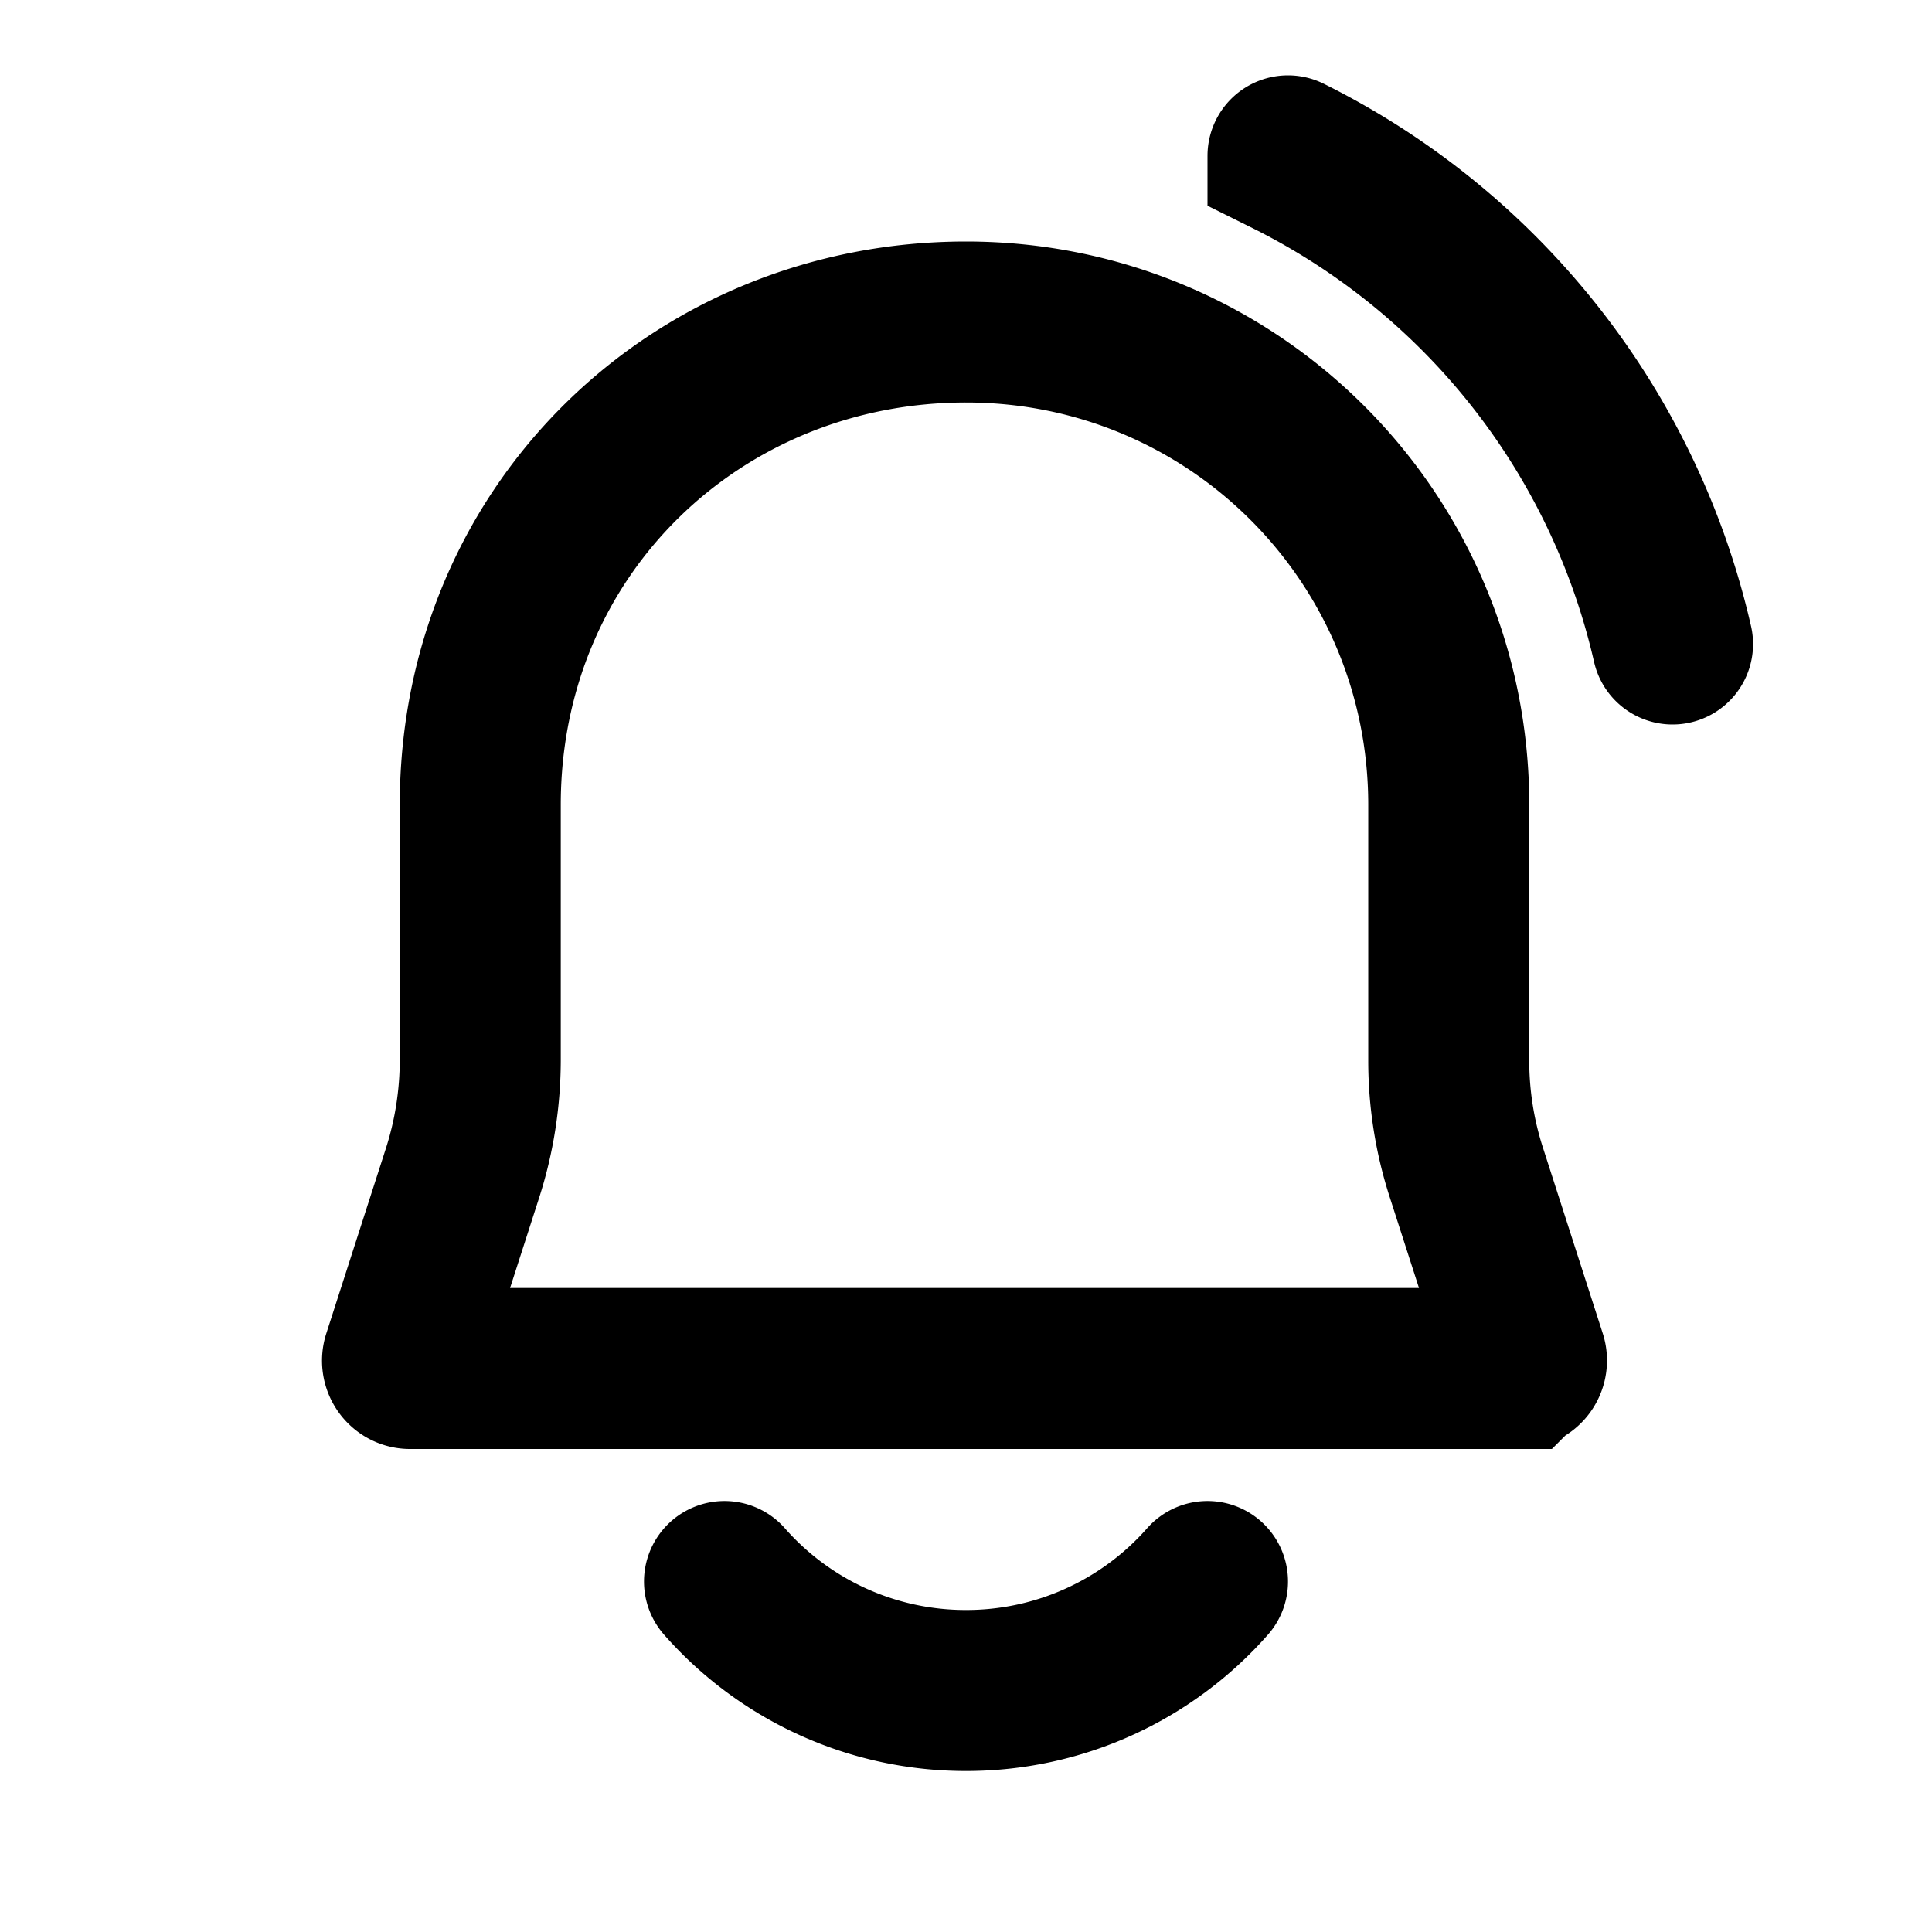 <svg xmlns="http://www.w3.org/2000/svg" width="24" height="24" fill="none"><path stroke="#FF4C6C" stroke-linecap="round" stroke-width="2" d="M9 19.646A3.99 3.99 0 0 0 12 21a3.99 3.99 0 0 0 3-1.354m1-17.71A9.017 9.017 0 0 1 20.777 8m-2.78 5.18V10c0-3.322-2.675-6-5.997-6s-6.034 2.564-6.034 6v3.16c0 .483-.075.963-.223 1.42l-.738 2.292c-.02.063.025.128.089.128h13.77a.1.1 0 0 0 .094-.13l-.743-2.307a4.505 4.505 0 0 1-.218-1.382Z" style="stroke:#ff4c6c;stroke:color(display-p3 1 .298 .423);stroke-opacity:1"/></svg>